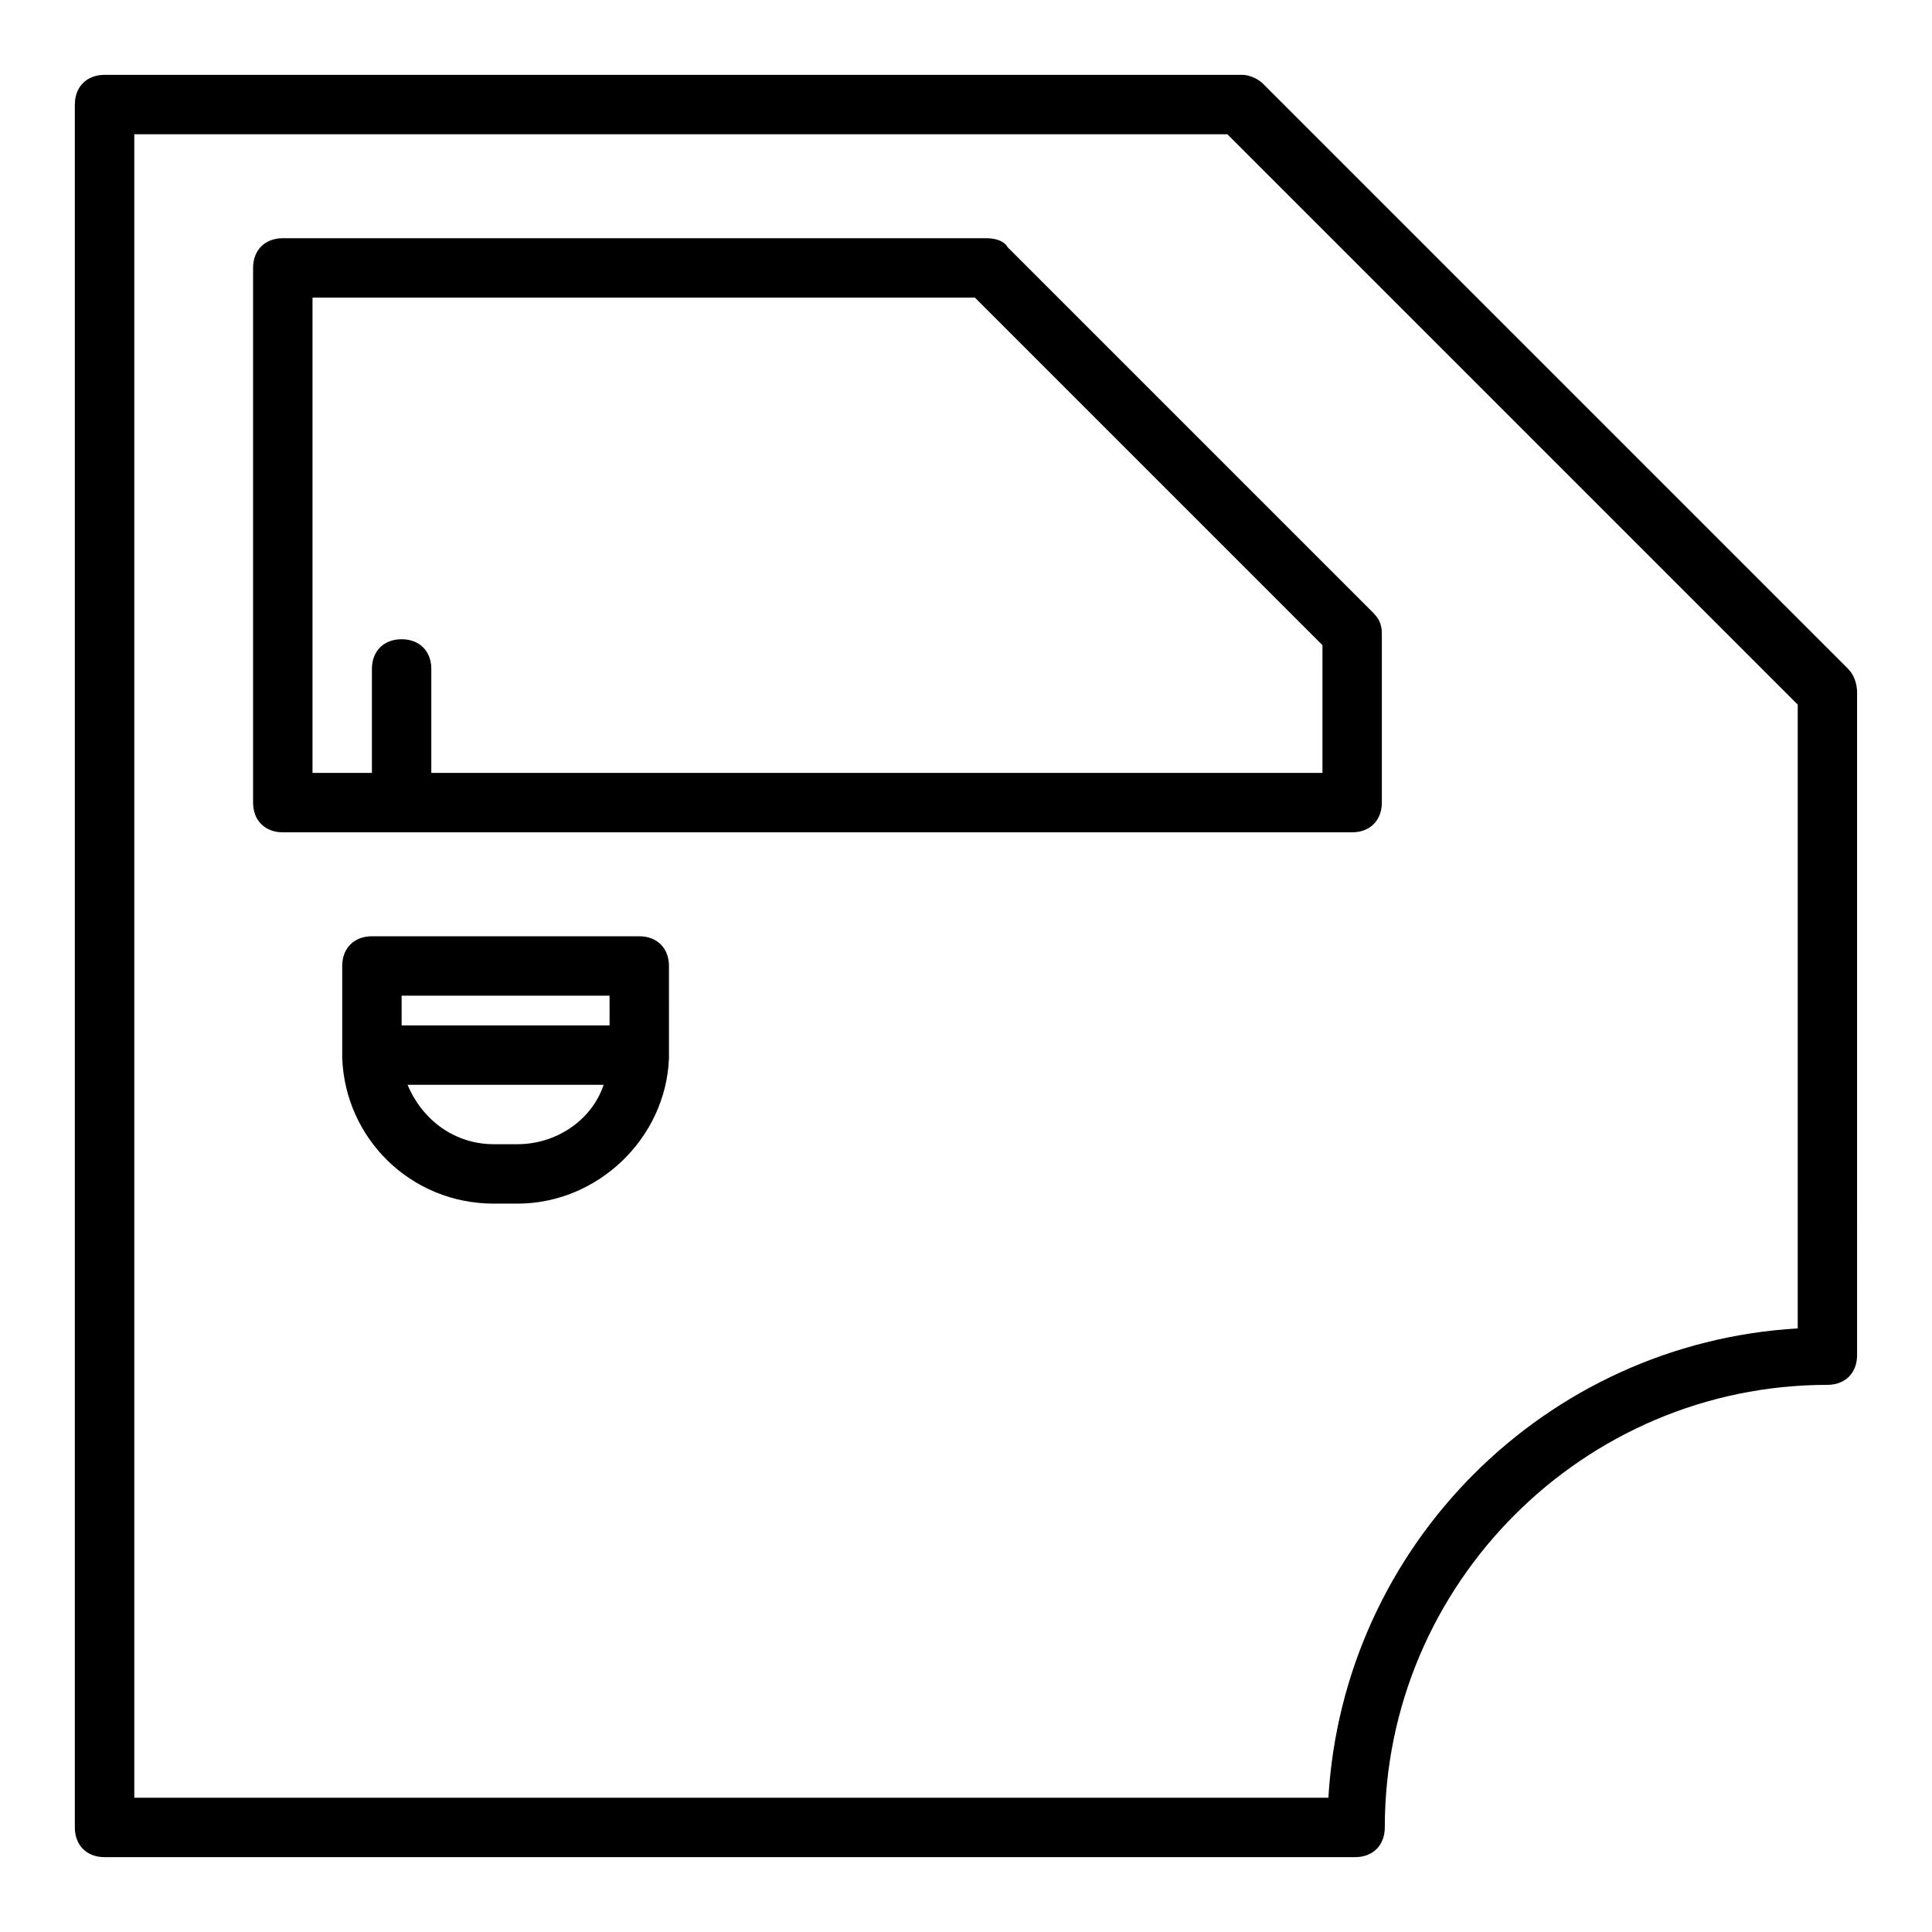 <?xml version="1.0" encoding="UTF-8"?>
<!-- Uploaded to: SVG Repo, www.svgrepo.com, Generator: SVG Repo Mixer Tools -->
<svg fill="#000000" width="800px" height="800px" version="1.1" viewBox="144 144 512 512" xmlns="http://www.w3.org/2000/svg">
 <g>
  <path d="m633.8 321.28-155.08-155.08c-1.574-1.574-3.938-2.363-5.512-2.363h-301.5c-4.723 0-7.875 3.152-7.875 7.875v456.58c0 4.723 3.148 7.871 7.871 7.871h331.41c4.723 0 7.871-3.148 7.871-7.871 0-64.551 52.742-117.29 117.29-117.29 4.723 0 7.871-3.148 7.871-7.871l0.004-175.55c0-2.359-0.789-4.723-2.363-6.297zm-13.383 174.76c-66.914 3.938-120.44 57.465-124.38 124.38l-316.45-0.004v-440.83h289.69l151.14 151.14z"/>
  <path d="m405.51 207.13h-186.57c-4.723 0-7.871 3.148-7.871 7.871v141.7c0 4.723 3.148 7.871 7.871 7.871h283.39c4.723 0 7.871-3.148 7.871-7.871v-44.871c0-2.363-0.789-3.938-2.363-5.512l-96.824-96.82c-0.789-1.574-3.148-2.363-5.512-2.363zm88.953 141.7h-236.16v-27.555c0-4.723-3.148-7.871-7.871-7.871-4.723 0-7.871 3.148-7.871 7.871v27.551h-15.742v-125.95h175.55l92.098 92.105z"/>
  <path d="m313.41 392.12h-70.848c-4.723 0-7.871 3.148-7.871 7.871v22.828 0.789 0.789c0.789 21.254 18.105 38.574 40.148 38.574h6.297c21.254 0 39.359-17.32 40.148-38.574v-0.789-0.789l-0.004-22.824c0-4.727-3.148-7.875-7.871-7.875zm-32.273 55.105h-6.297c-10.234 0-18.895-6.297-22.828-15.742h51.957c-3.152 9.445-12.602 15.742-22.832 15.742zm24.402-31.488h-55.105v-7.871h55.105z"/>
 </g>
</svg>